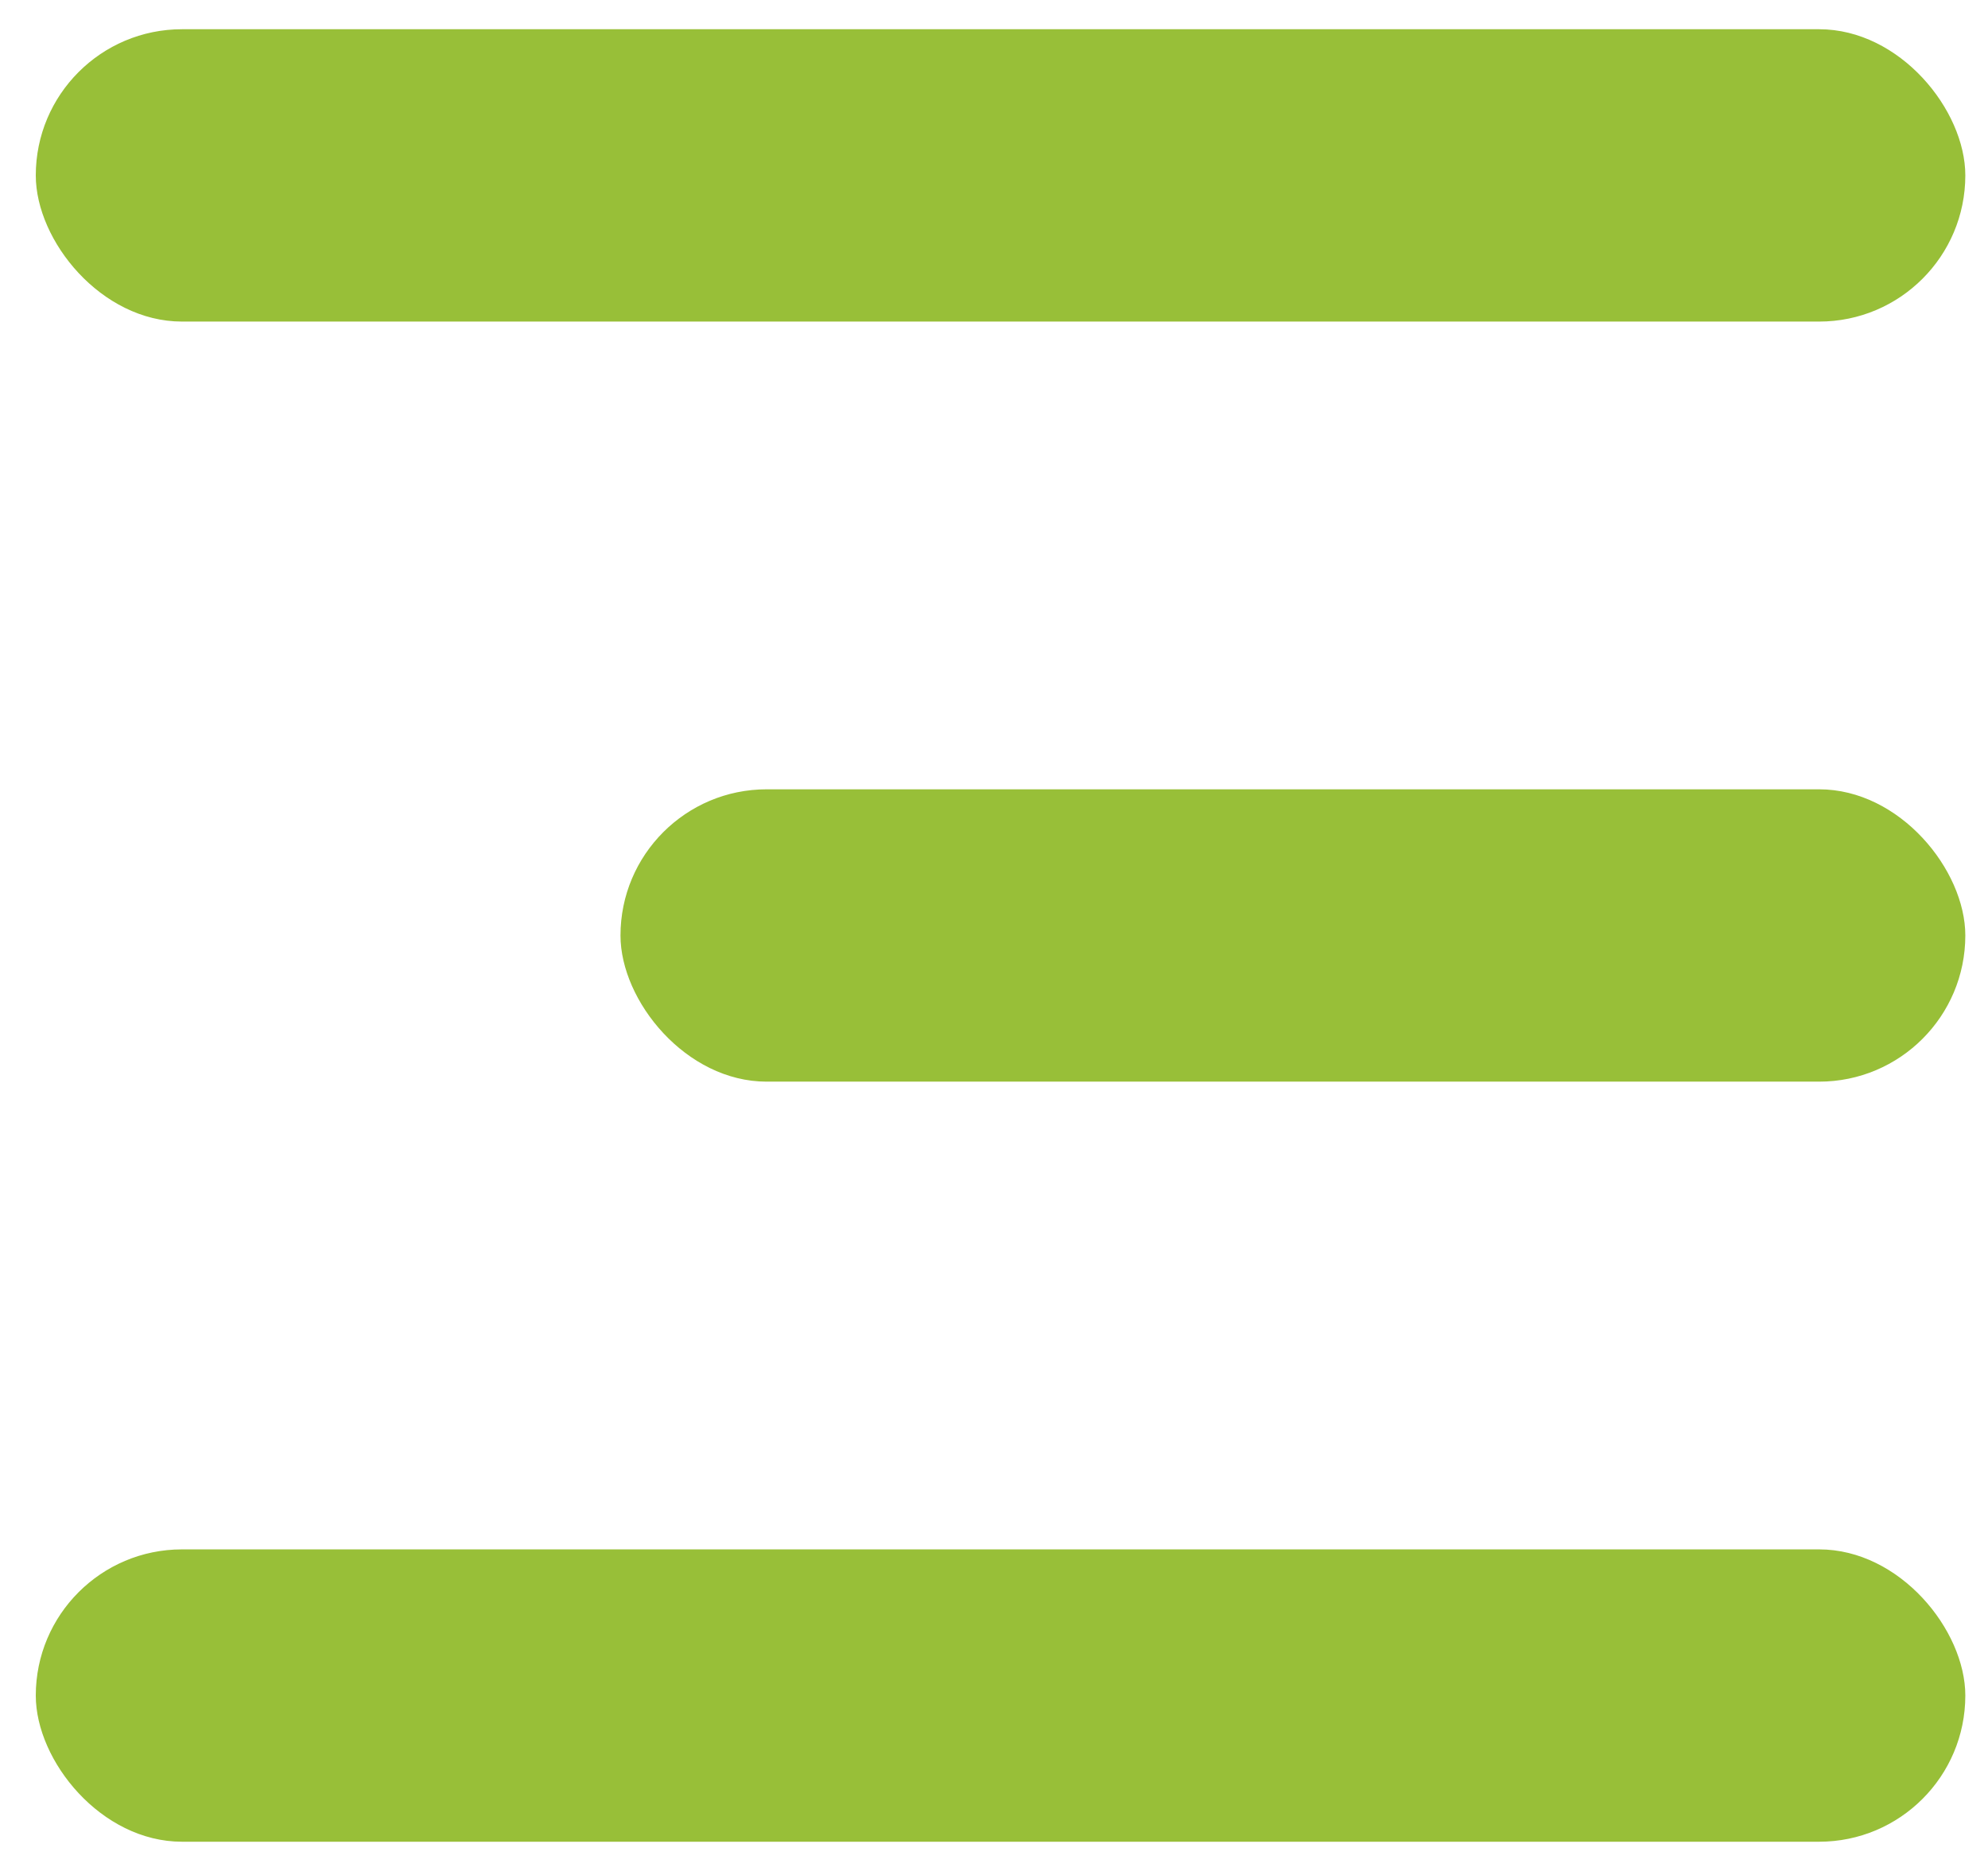 <svg width="34" height="32" viewBox="0 0 34 32" fill="none" xmlns="http://www.w3.org/2000/svg">
<rect x="0.612" y="0.5" width="33" height="5" rx="2.5" fill="#98BF38"/>
<rect x="10.612" y="13.5" width="23" height="5" rx="2.5" fill="#98BF38"/>
<rect x="0.612" y="26.5" width="33" height="5" rx="2.5" fill="#98BF38"/>
</svg>

